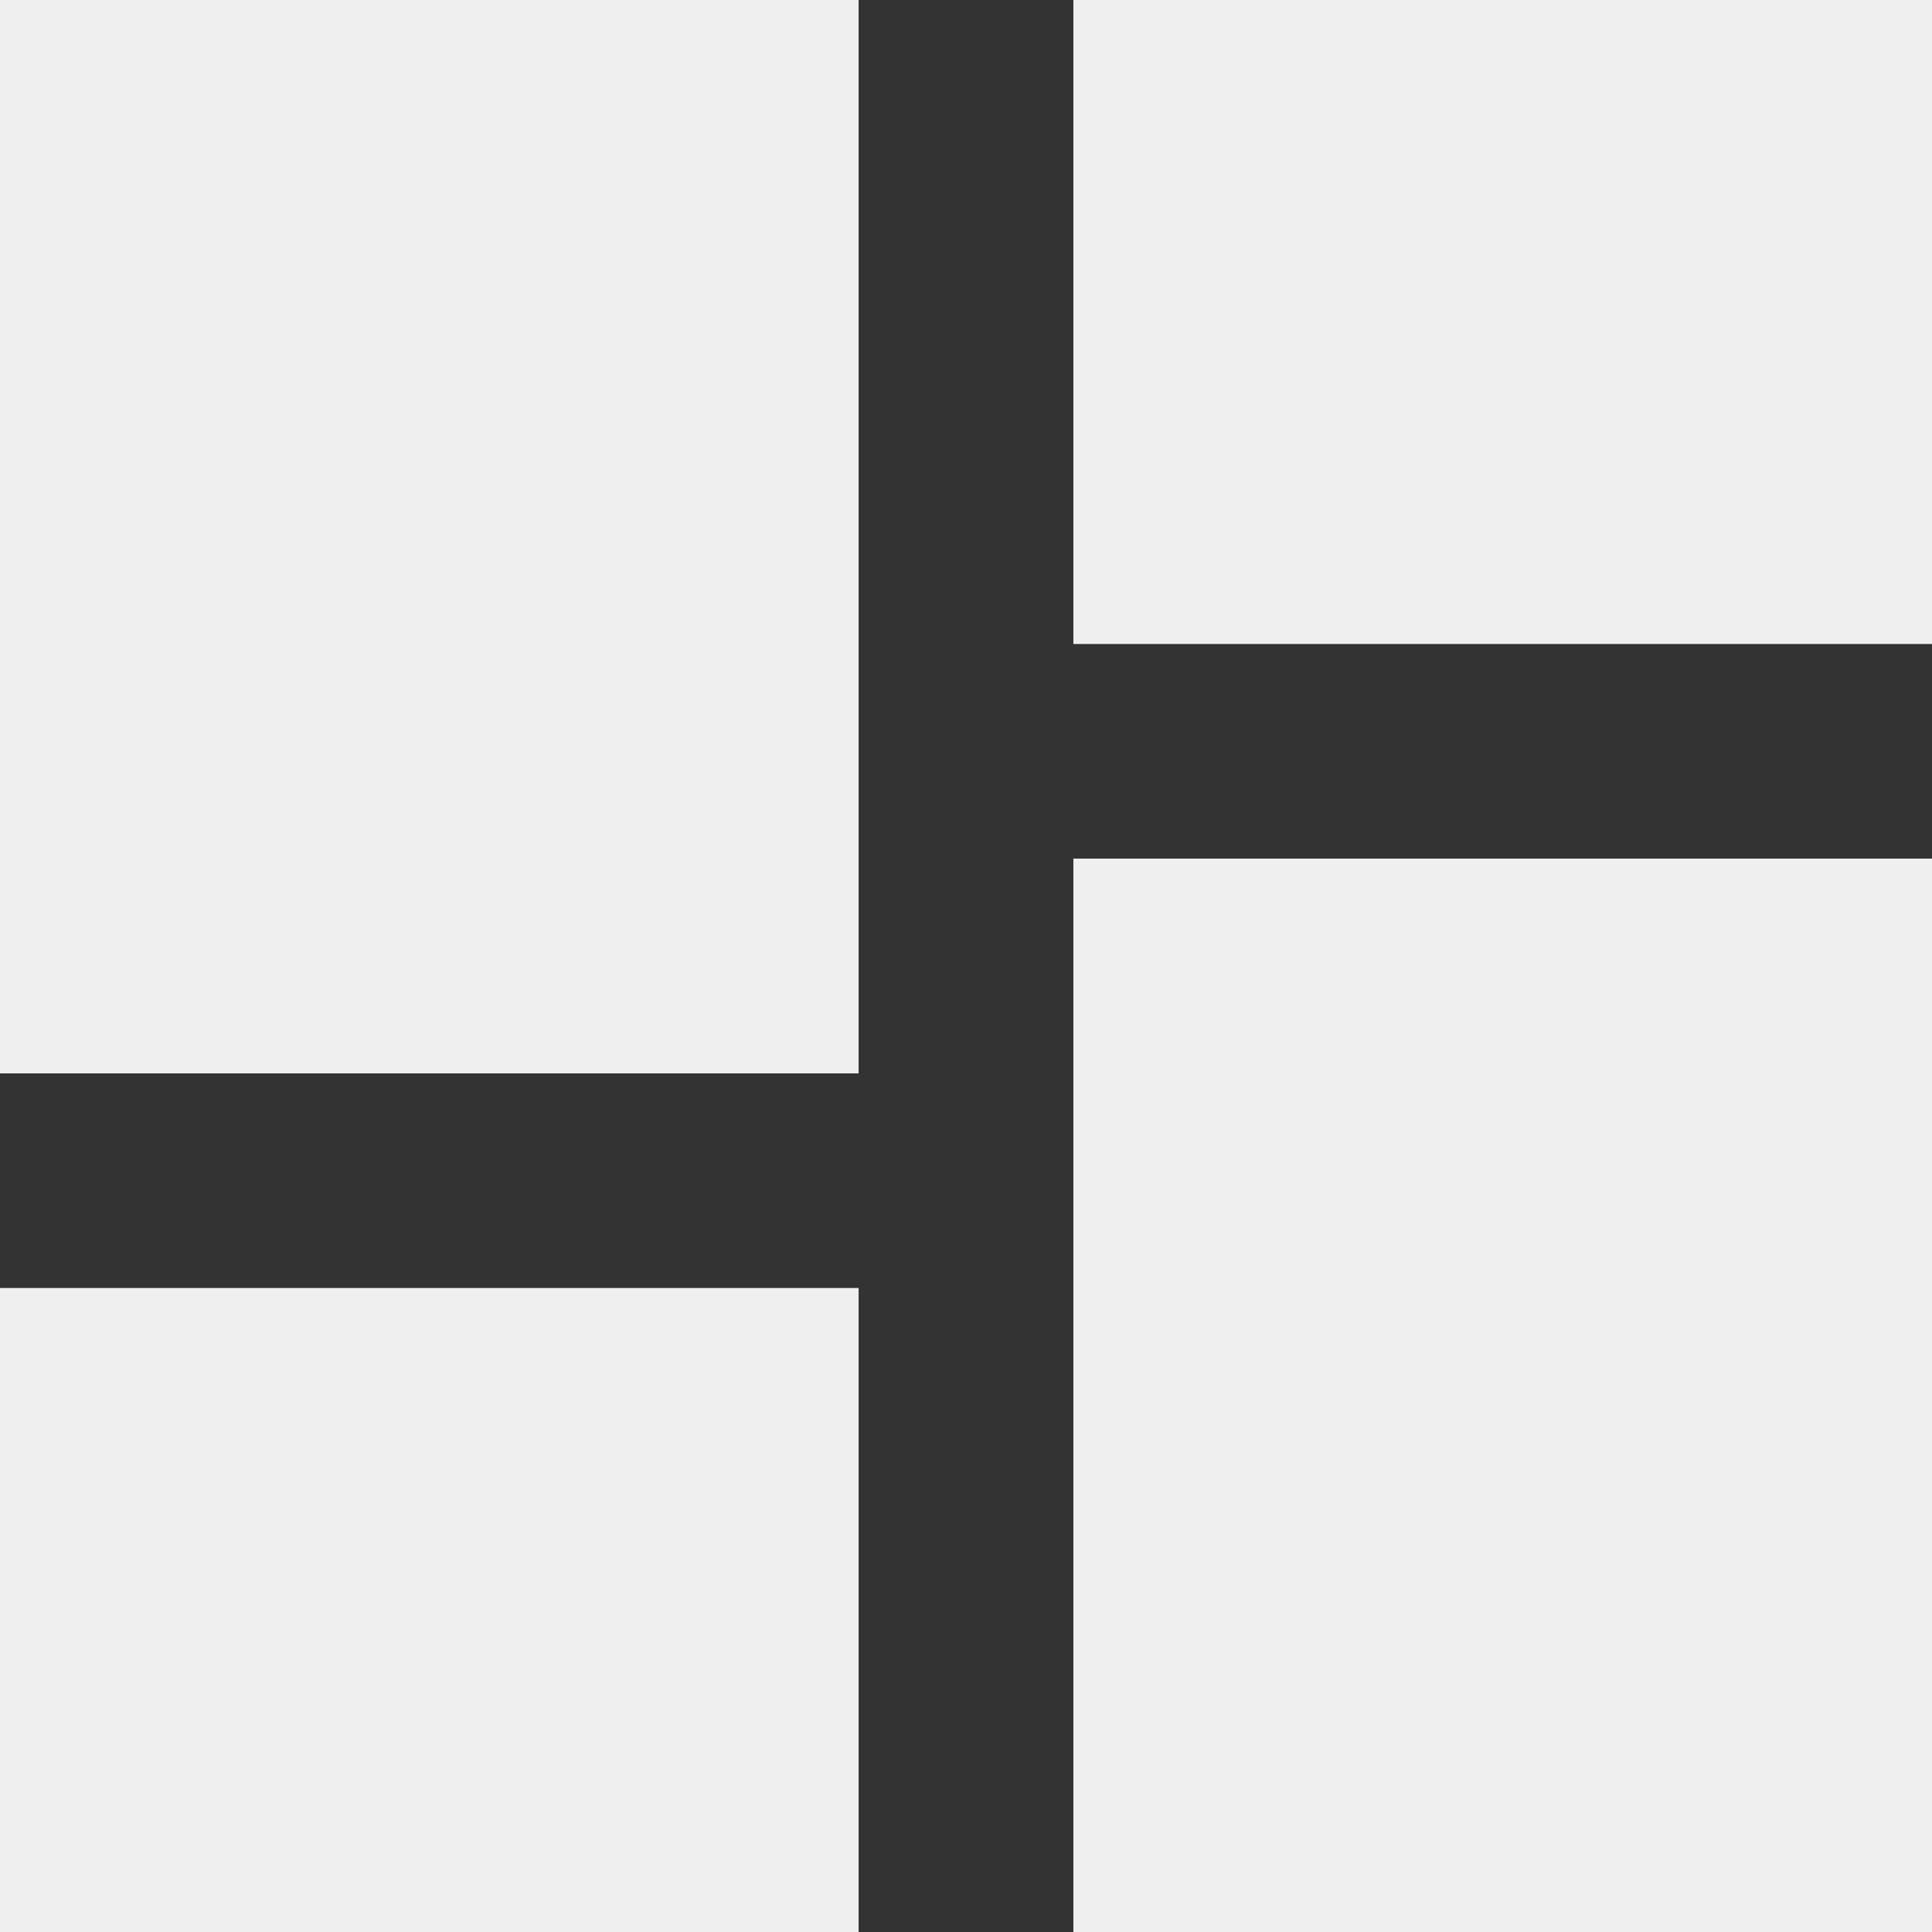 <svg width="12" height="12" viewBox="0 0 12 12" fill="none" xmlns="http://www.w3.org/2000/svg">
<rect x="0" y="0" width="12" height="12" fill="#333333" stroke="none"/>
<path d="M0 6.667H5.333V0H0V6.667ZM0 12H5.333V8H0V12ZM6.667 12H12V5.333H6.667V12ZM6.667 0V4H12V0H6.667Z" fill="#EFEFEF"/>
</svg>
